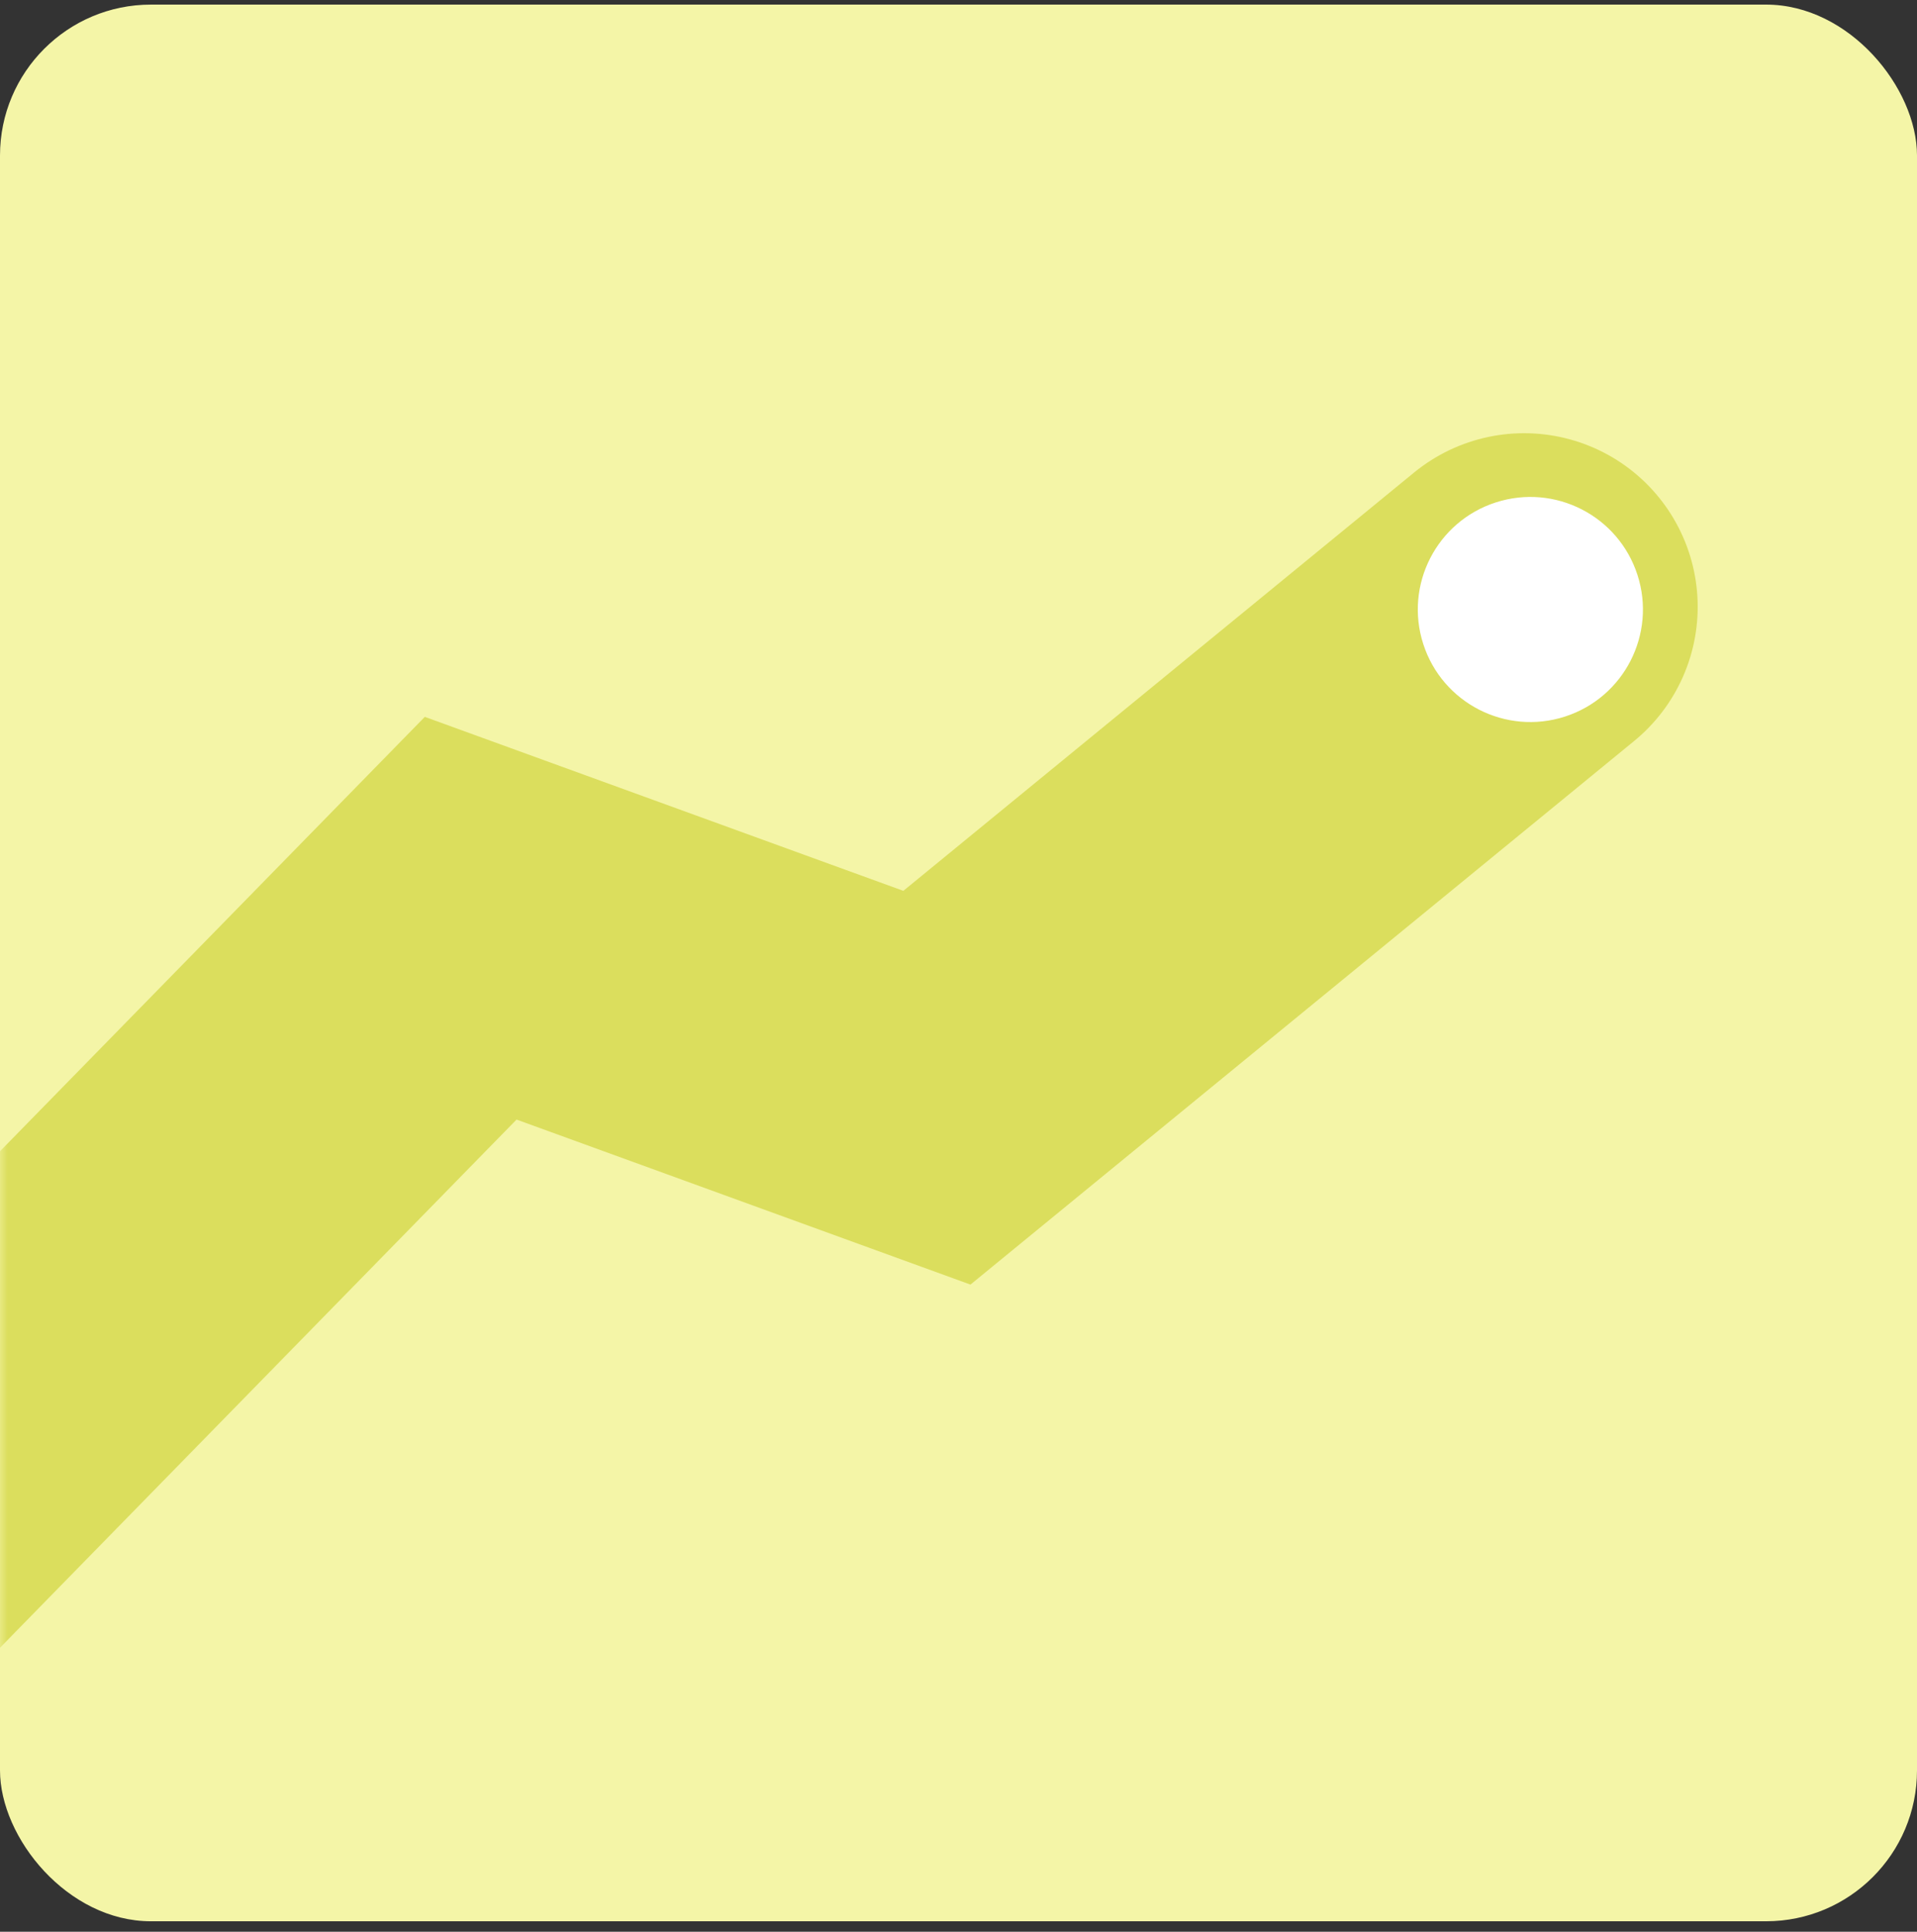 <svg width="127" height="128" viewBox="0 0 127 128" fill="none" xmlns="http://www.w3.org/2000/svg">
<rect x="0" y="0" width="127" height="128" fill="#333333" stroke="none"/>
<rect x="0" y="0.305" width="127" height="127" rx="10" fill="#F4F5A7"/>
<mask id="mask0_887_6106" style="mask-type:alpha" maskUnits="userSpaceOnUse" x="0" y="0" width="127" height="128">
<rect y="0.305" width="127" height="127" rx="10" fill="#F4F5A7"/>
</mask>
<g mask="url(#mask0_887_6106)">
<path d="M100.971 40.205L62.069 72.073L31.182 60.842L-23.728 117" stroke="#DBDE5D" stroke-width="23" stroke-linecap="round"/>
<circle cx="101.386" cy="40.386" r="7.456" transform="rotate(-17.886 101.386 40.386)" fill="white"/>
</g>
</svg>
